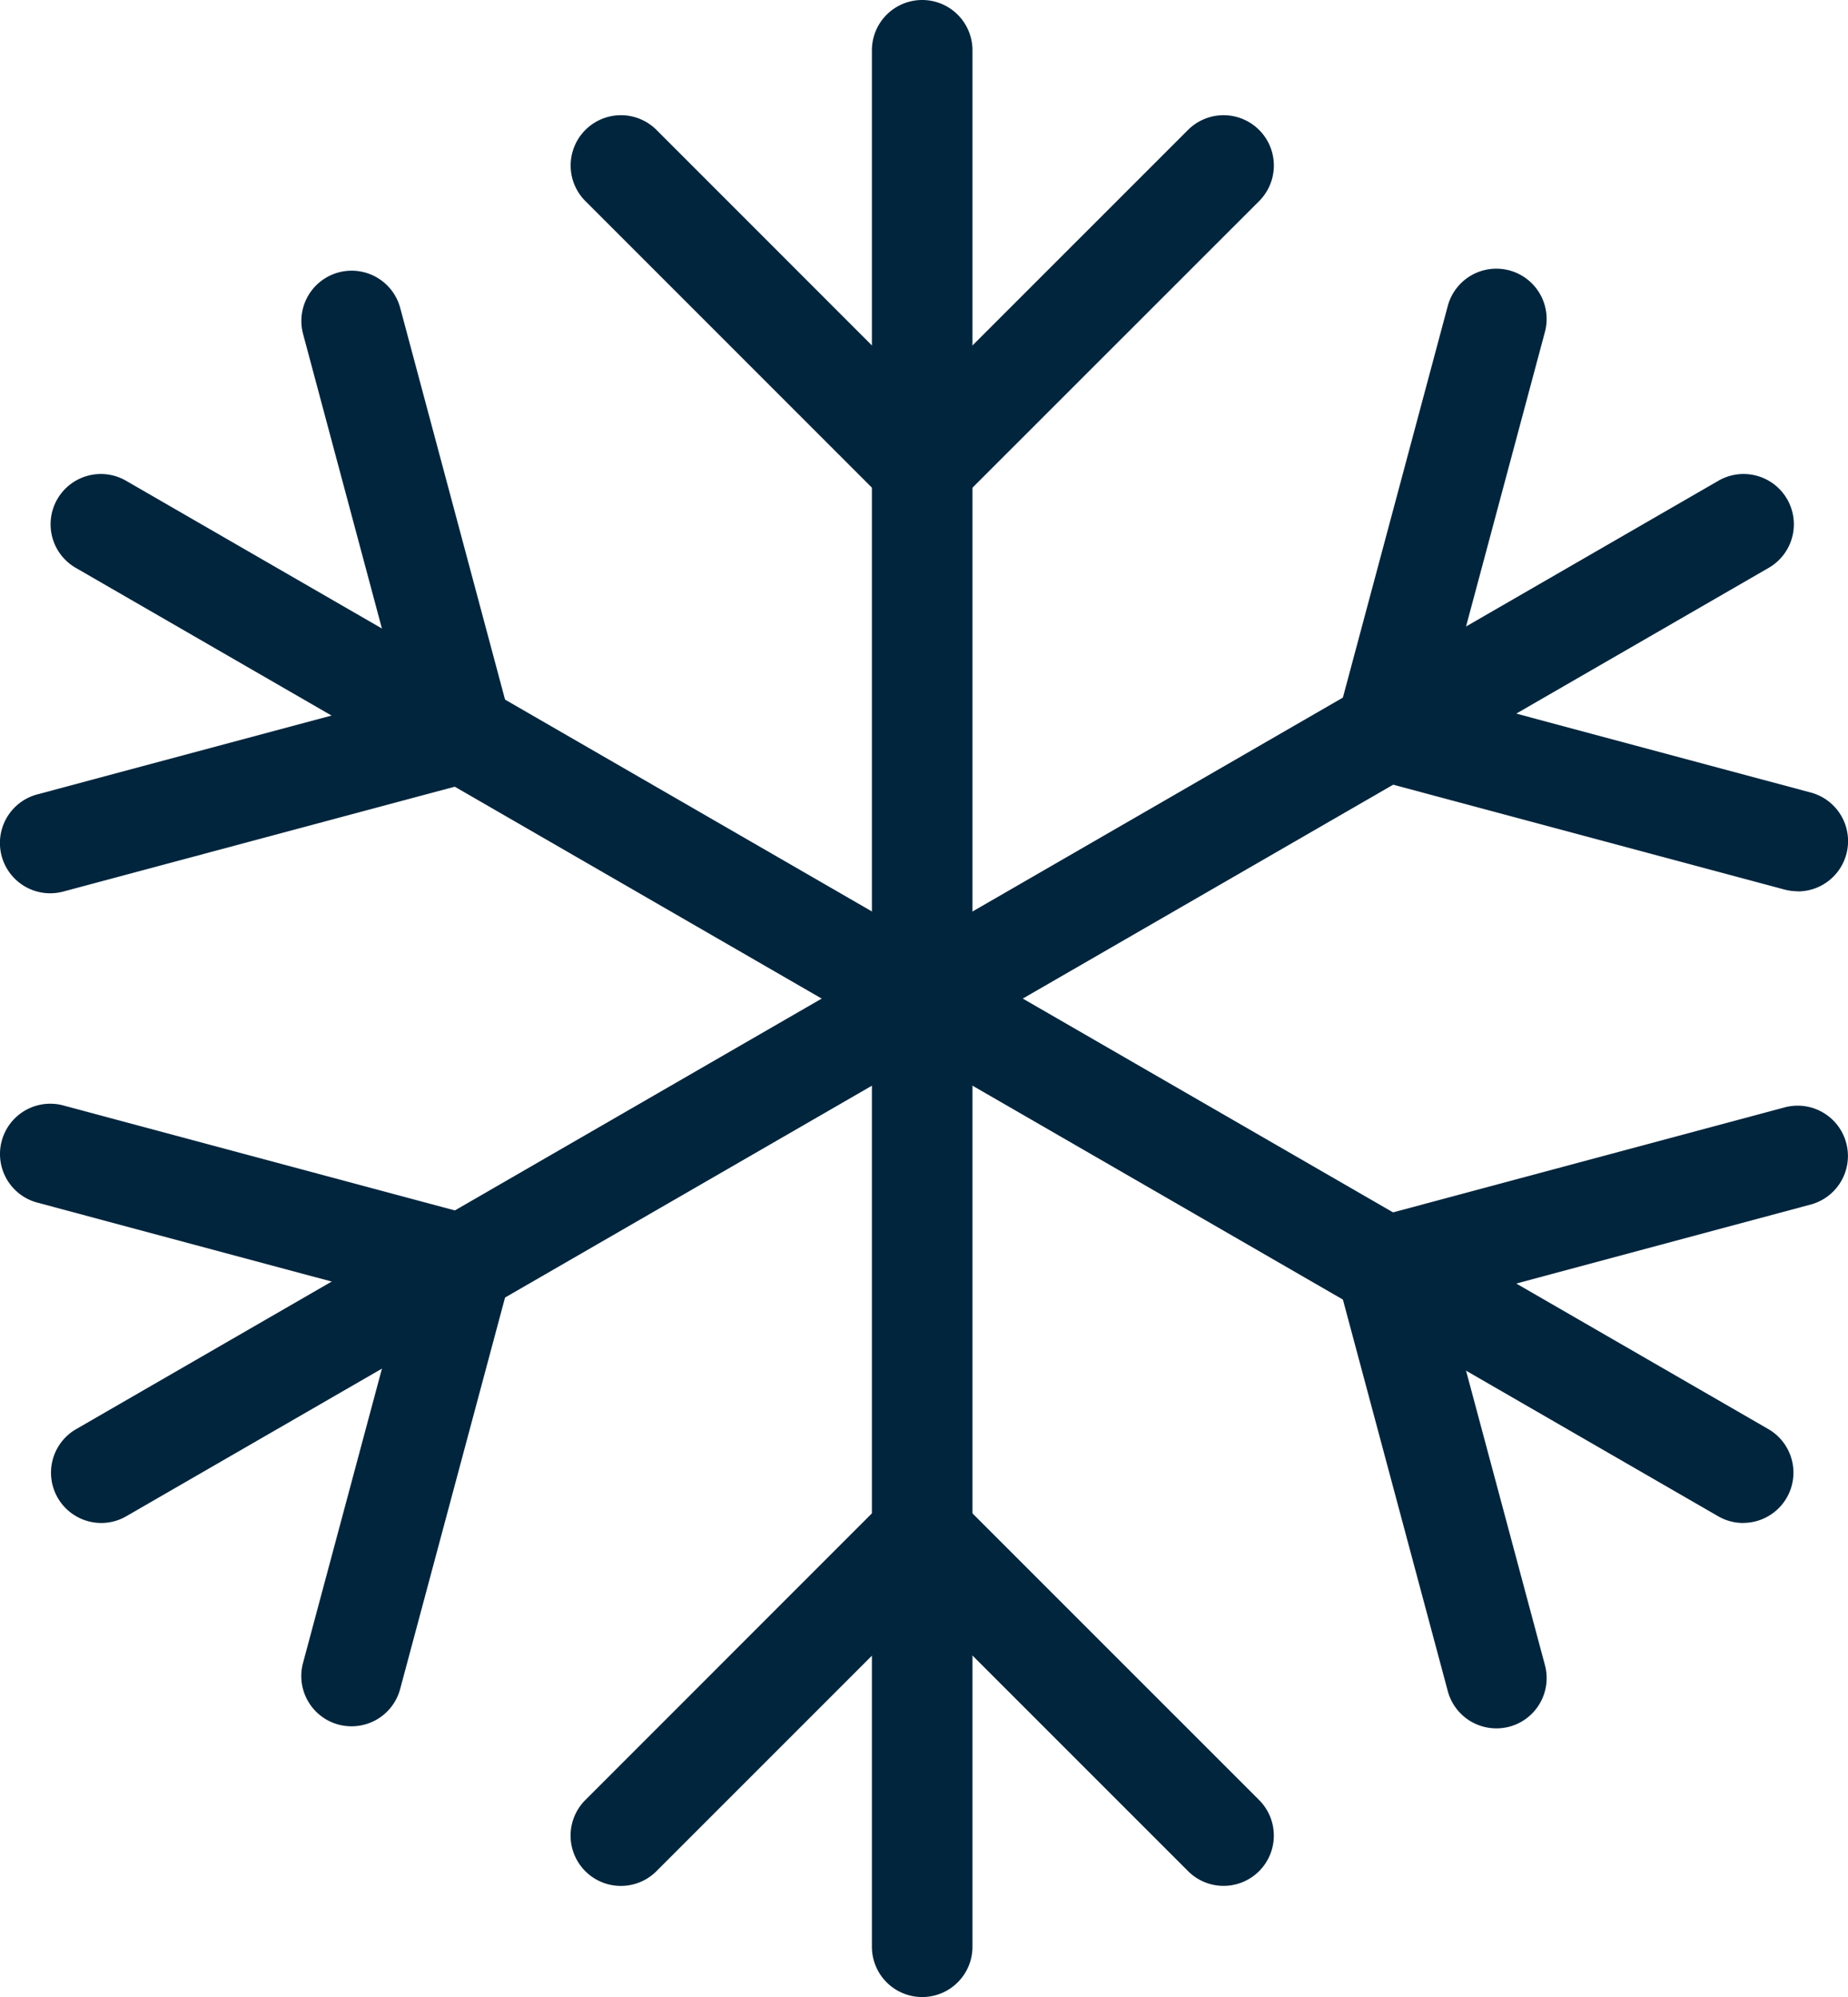 <svg xmlns="http://www.w3.org/2000/svg" viewBox="0 0 27.566 29.783"><title>Ativo 3@2100x-8</title><g id="a98057eb-812c-4f25-ad0e-b9122be4cc61" data-name="Camada 2"><g id="8ee20729-d3f7-4eb3-983c-1ff9ad653076" data-name="Layer 1"><path d="M13.756,29.783a.75.75,0,0,1-.75-.75V.75a.75.75,0,0,1,1.5,0V29.033A.75.75,0,0,1,13.756,29.783Z" fill="#00253d"/><path d="M13.756,7.713h-0a.75.75,0,0,1-.53-.22L8.732,2.999A.75.75,0,0,1,9.793,1.938l3.963,3.964L17.721,1.938a.75.75,0,1,1,1.061,1.061L14.286,7.493A.75.75,0,0,1,13.756,7.713Z" fill="#00253d"/><path d="M18.252,28.125a.748.748,0,0,1-.53-.22l-3.965-3.964L9.792,27.906a.75.75,0,0,1-1.061-1.061l4.494-4.495a.75.75,0,0,1,1.061,0l4.496,4.495a.75.75,0,0,1-.53,1.28Z" fill="#00253d"/><path d="M26.002,22.713a.745.745,0,0,1-.374-.101L1.134,8.471a.75.75,0,1,1,.75-1.299L26.378,21.313a.75.75,0,0,1-.376,1.399Z" fill="#00253d"/><path d="M.751,13.322A.75.75,0,0,1,.557,11.847l5.414-1.45L4.521,4.981a.75.75,0,1,1,1.449-.388L7.614,10.734a.75.75,0,0,1-.531.918L.945,13.296A.764.764,0,0,1,.751,13.322Z" fill="#00253d"/><path d="M22.32,25.776a.75.75,0,0,1-.724-.556l-1.645-6.14a.75.75,0,0,1,.53-.919l6.14-1.646a.75.75,0,0,1,.388,1.449L21.594,19.417l1.451,5.415a.75.75,0,0,1-.53.919A.765.765,0,0,1,22.32,25.776Z" fill="#00253d"/><path d="M1.511,22.713a.75.75,0,0,1-.376-1.399L25.629,7.172a.75.75,0,1,1,.75,1.299L1.885,22.612A.745.745,0,0,1,1.511,22.713Z" fill="#00253d"/><path d="M5.245,25.745a.766.766,0,0,1-.195-.025.75.75,0,0,1-.53-.919L5.972,19.387.556,17.935a.75.75,0,0,1,.388-1.449l6.14,1.646a.75.75,0,0,1,.53.919L5.969,25.189A.75.75,0,0,1,5.245,25.745Z" fill="#00253d"/><path d="M26.816,13.292a.765.765,0,0,1-.195-.025l-6.14-1.645a.75.75,0,0,1-.53-.918L21.596,4.563a.75.75,0,1,1,1.449.388l-1.451,5.417,5.415,1.451a.75.75,0,0,1-.194,1.475Z" fill="#00253d"/></g></g></svg>